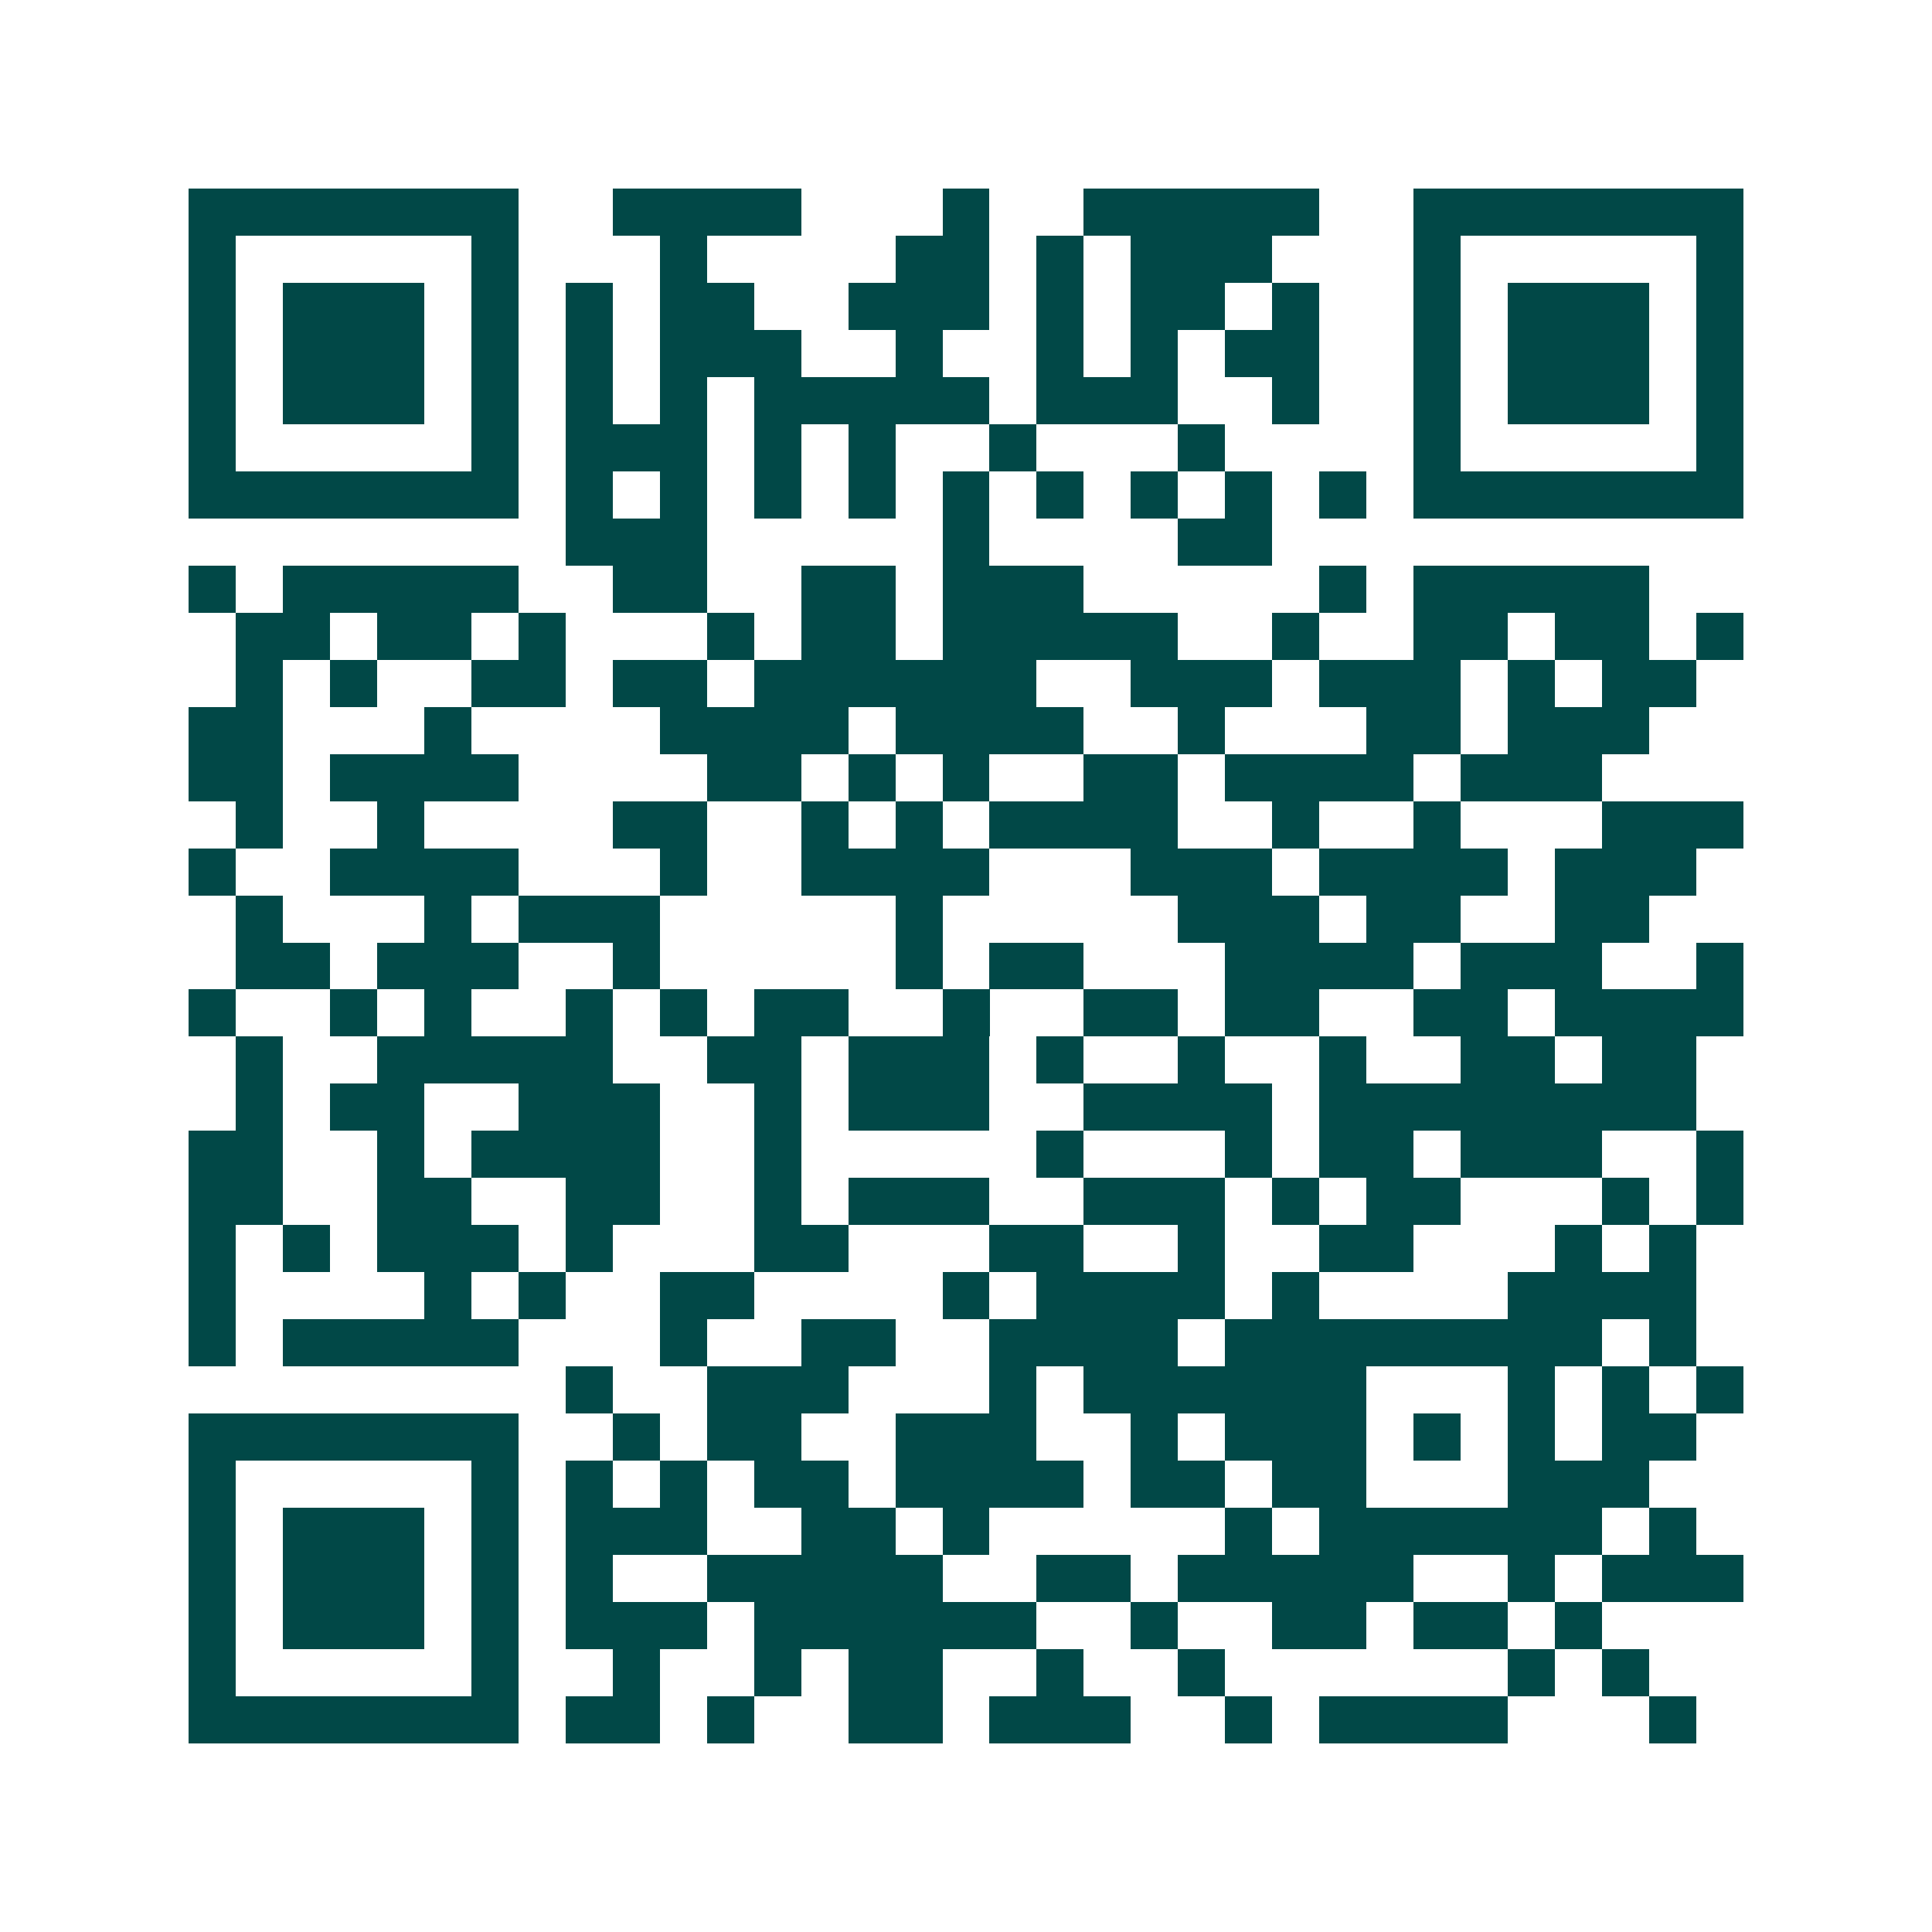 <svg xmlns="http://www.w3.org/2000/svg" width="200" height="200" viewBox="0 0 41 41" shape-rendering="crispEdges"><path fill="#ffffff" d="M0 0h41v41H0z"/><path stroke="#014847" d="M4 4.5h7m2 0h4m3 0h1m2 0h5m2 0h7M4 5.5h1m5 0h1m3 0h1m4 0h2m1 0h1m1 0h3m3 0h1m5 0h1M4 6.5h1m1 0h3m1 0h1m1 0h1m1 0h2m2 0h3m1 0h1m1 0h2m1 0h1m2 0h1m1 0h3m1 0h1M4 7.5h1m1 0h3m1 0h1m1 0h1m1 0h3m2 0h1m2 0h1m1 0h1m1 0h2m2 0h1m1 0h3m1 0h1M4 8.5h1m1 0h3m1 0h1m1 0h1m1 0h1m1 0h5m1 0h3m2 0h1m2 0h1m1 0h3m1 0h1M4 9.5h1m5 0h1m1 0h3m1 0h1m1 0h1m2 0h1m3 0h1m4 0h1m5 0h1M4 10.5h7m1 0h1m1 0h1m1 0h1m1 0h1m1 0h1m1 0h1m1 0h1m1 0h1m1 0h1m1 0h7M12 11.5h3m5 0h1m4 0h2M4 12.5h1m1 0h5m2 0h2m2 0h2m1 0h3m5 0h1m1 0h5M5 13.5h2m1 0h2m1 0h1m3 0h1m1 0h2m1 0h5m2 0h1m2 0h2m1 0h2m1 0h1M5 14.5h1m1 0h1m2 0h2m1 0h2m1 0h6m2 0h3m1 0h3m1 0h1m1 0h2M4 15.5h2m3 0h1m4 0h4m1 0h4m2 0h1m3 0h2m1 0h3M4 16.5h2m1 0h4m4 0h2m1 0h1m1 0h1m2 0h2m1 0h4m1 0h3M5 17.5h1m2 0h1m4 0h2m2 0h1m1 0h1m1 0h4m2 0h1m2 0h1m3 0h3M4 18.5h1m2 0h4m3 0h1m2 0h4m3 0h3m1 0h4m1 0h3M5 19.5h1m3 0h1m1 0h3m5 0h1m5 0h3m1 0h2m2 0h2M5 20.5h2m1 0h3m2 0h1m5 0h1m1 0h2m3 0h4m1 0h3m2 0h1M4 21.5h1m2 0h1m1 0h1m2 0h1m1 0h1m1 0h2m2 0h1m2 0h2m1 0h2m2 0h2m1 0h4M5 22.5h1m2 0h5m2 0h2m1 0h3m1 0h1m2 0h1m2 0h1m2 0h2m1 0h2M5 23.5h1m1 0h2m2 0h3m2 0h1m1 0h3m2 0h4m1 0h8M4 24.5h2m2 0h1m1 0h4m2 0h1m5 0h1m3 0h1m1 0h2m1 0h3m2 0h1M4 25.5h2m2 0h2m2 0h2m2 0h1m1 0h3m2 0h3m1 0h1m1 0h2m3 0h1m1 0h1M4 26.5h1m1 0h1m1 0h3m1 0h1m3 0h2m3 0h2m2 0h1m2 0h2m3 0h1m1 0h1M4 27.5h1m4 0h1m1 0h1m2 0h2m4 0h1m1 0h4m1 0h1m4 0h4M4 28.5h1m1 0h5m3 0h1m2 0h2m2 0h4m1 0h8m1 0h1M12 29.5h1m2 0h3m3 0h1m1 0h6m3 0h1m1 0h1m1 0h1M4 30.5h7m2 0h1m1 0h2m2 0h3m2 0h1m1 0h3m1 0h1m1 0h1m1 0h2M4 31.5h1m5 0h1m1 0h1m1 0h1m1 0h2m1 0h4m1 0h2m1 0h2m3 0h3M4 32.5h1m1 0h3m1 0h1m1 0h3m2 0h2m1 0h1m5 0h1m1 0h6m1 0h1M4 33.5h1m1 0h3m1 0h1m1 0h1m2 0h5m2 0h2m1 0h5m2 0h1m1 0h3M4 34.5h1m1 0h3m1 0h1m1 0h3m1 0h6m2 0h1m2 0h2m1 0h2m1 0h1M4 35.5h1m5 0h1m2 0h1m2 0h1m1 0h2m2 0h1m2 0h1m6 0h1m1 0h1M4 36.5h7m1 0h2m1 0h1m2 0h2m1 0h3m2 0h1m1 0h4m3 0h1"/></svg>
